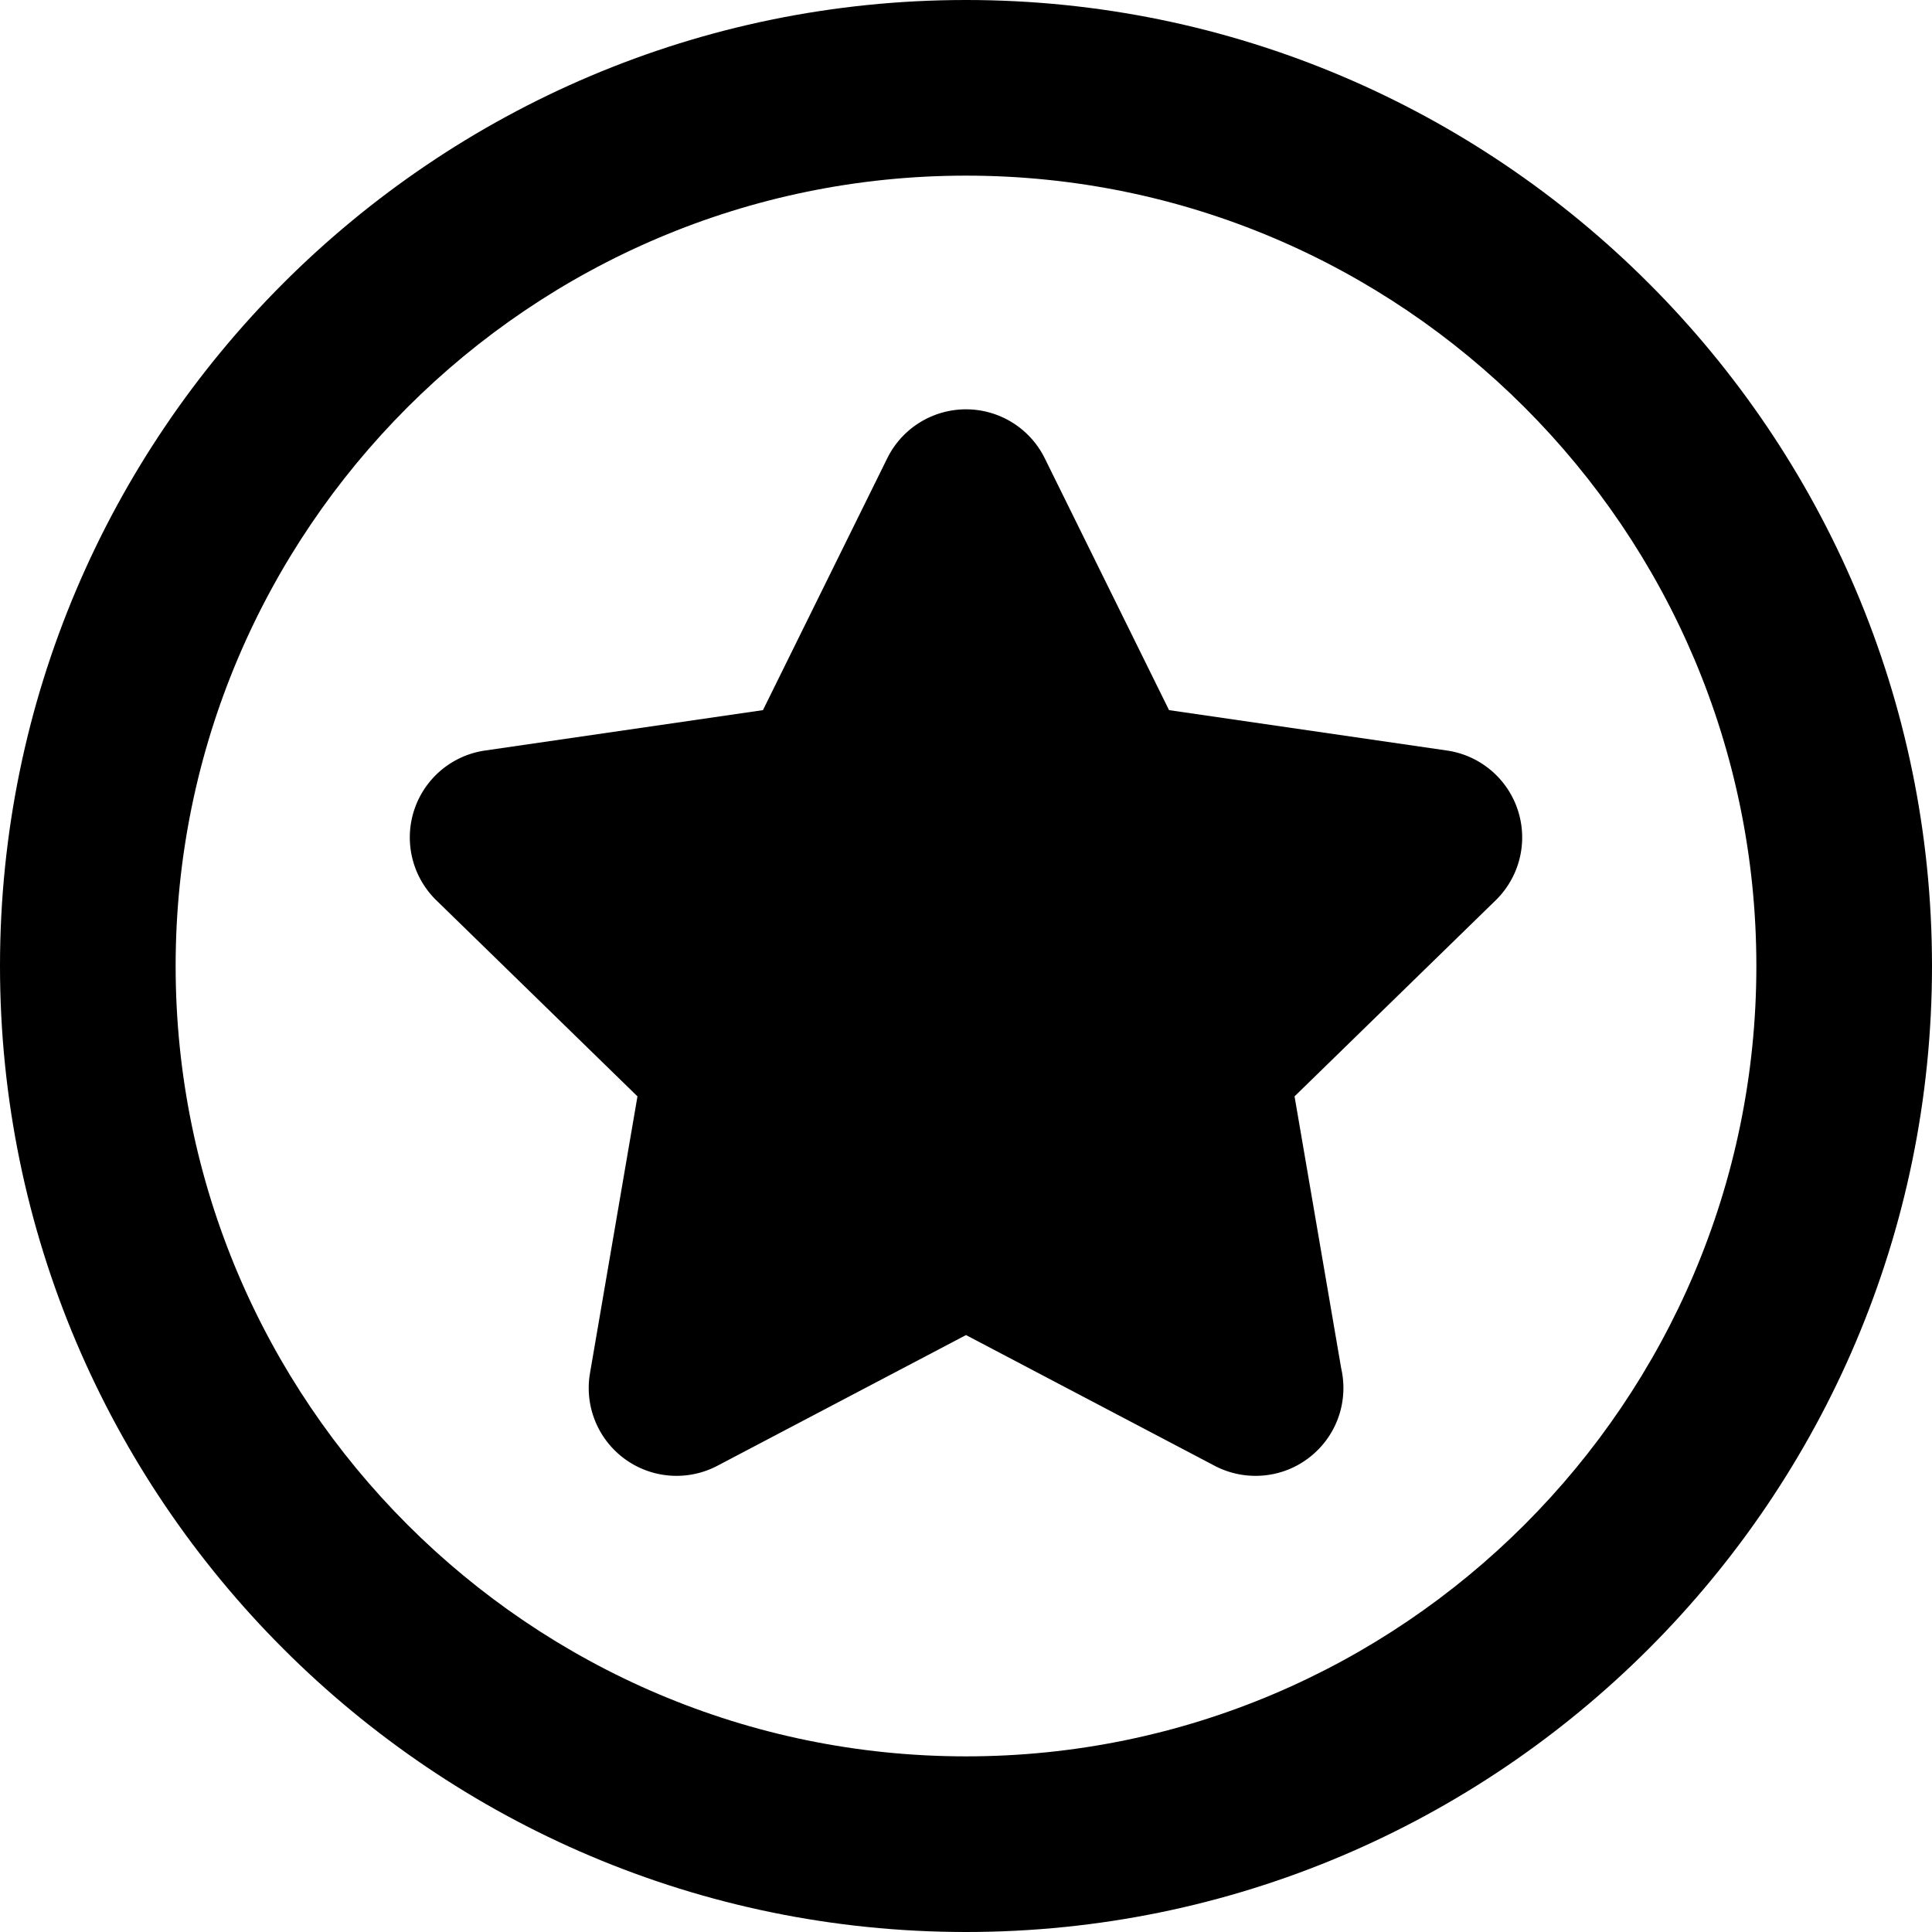 <svg xmlns="http://www.w3.org/2000/svg" viewBox="0 0 330 330">
    <path d="M165 0C74.019 0 0 74.019 0 165s74.019 165 165 165 165-74.019 165-165S255.981 0 165 0zm0 300c-74.439 0-135-60.561-135-135S90.561 30 165 30s135 60.561 135 135-60.561 135-135 135z"/>
    <path d="M247.157 128.196l-47.476-6.9-21.23-43.019a15 15 0 00-26.902 0l-21.23 43.019-47.476 6.9a14.998 14.998 0 00-8.312 25.585l34.353 33.486-8.109 47.282a15 15 0 0021.765 15.813L165 228.039l42.462 22.323a14.985 14.985 0 006.979 1.723h.05c8.271-.015 14.972-6.725 14.972-15 0-1.152-.13-2.274-.375-3.352l-7.97-46.466 34.352-33.486a15 15 0 00-8.313-25.585z"/>
</svg>
